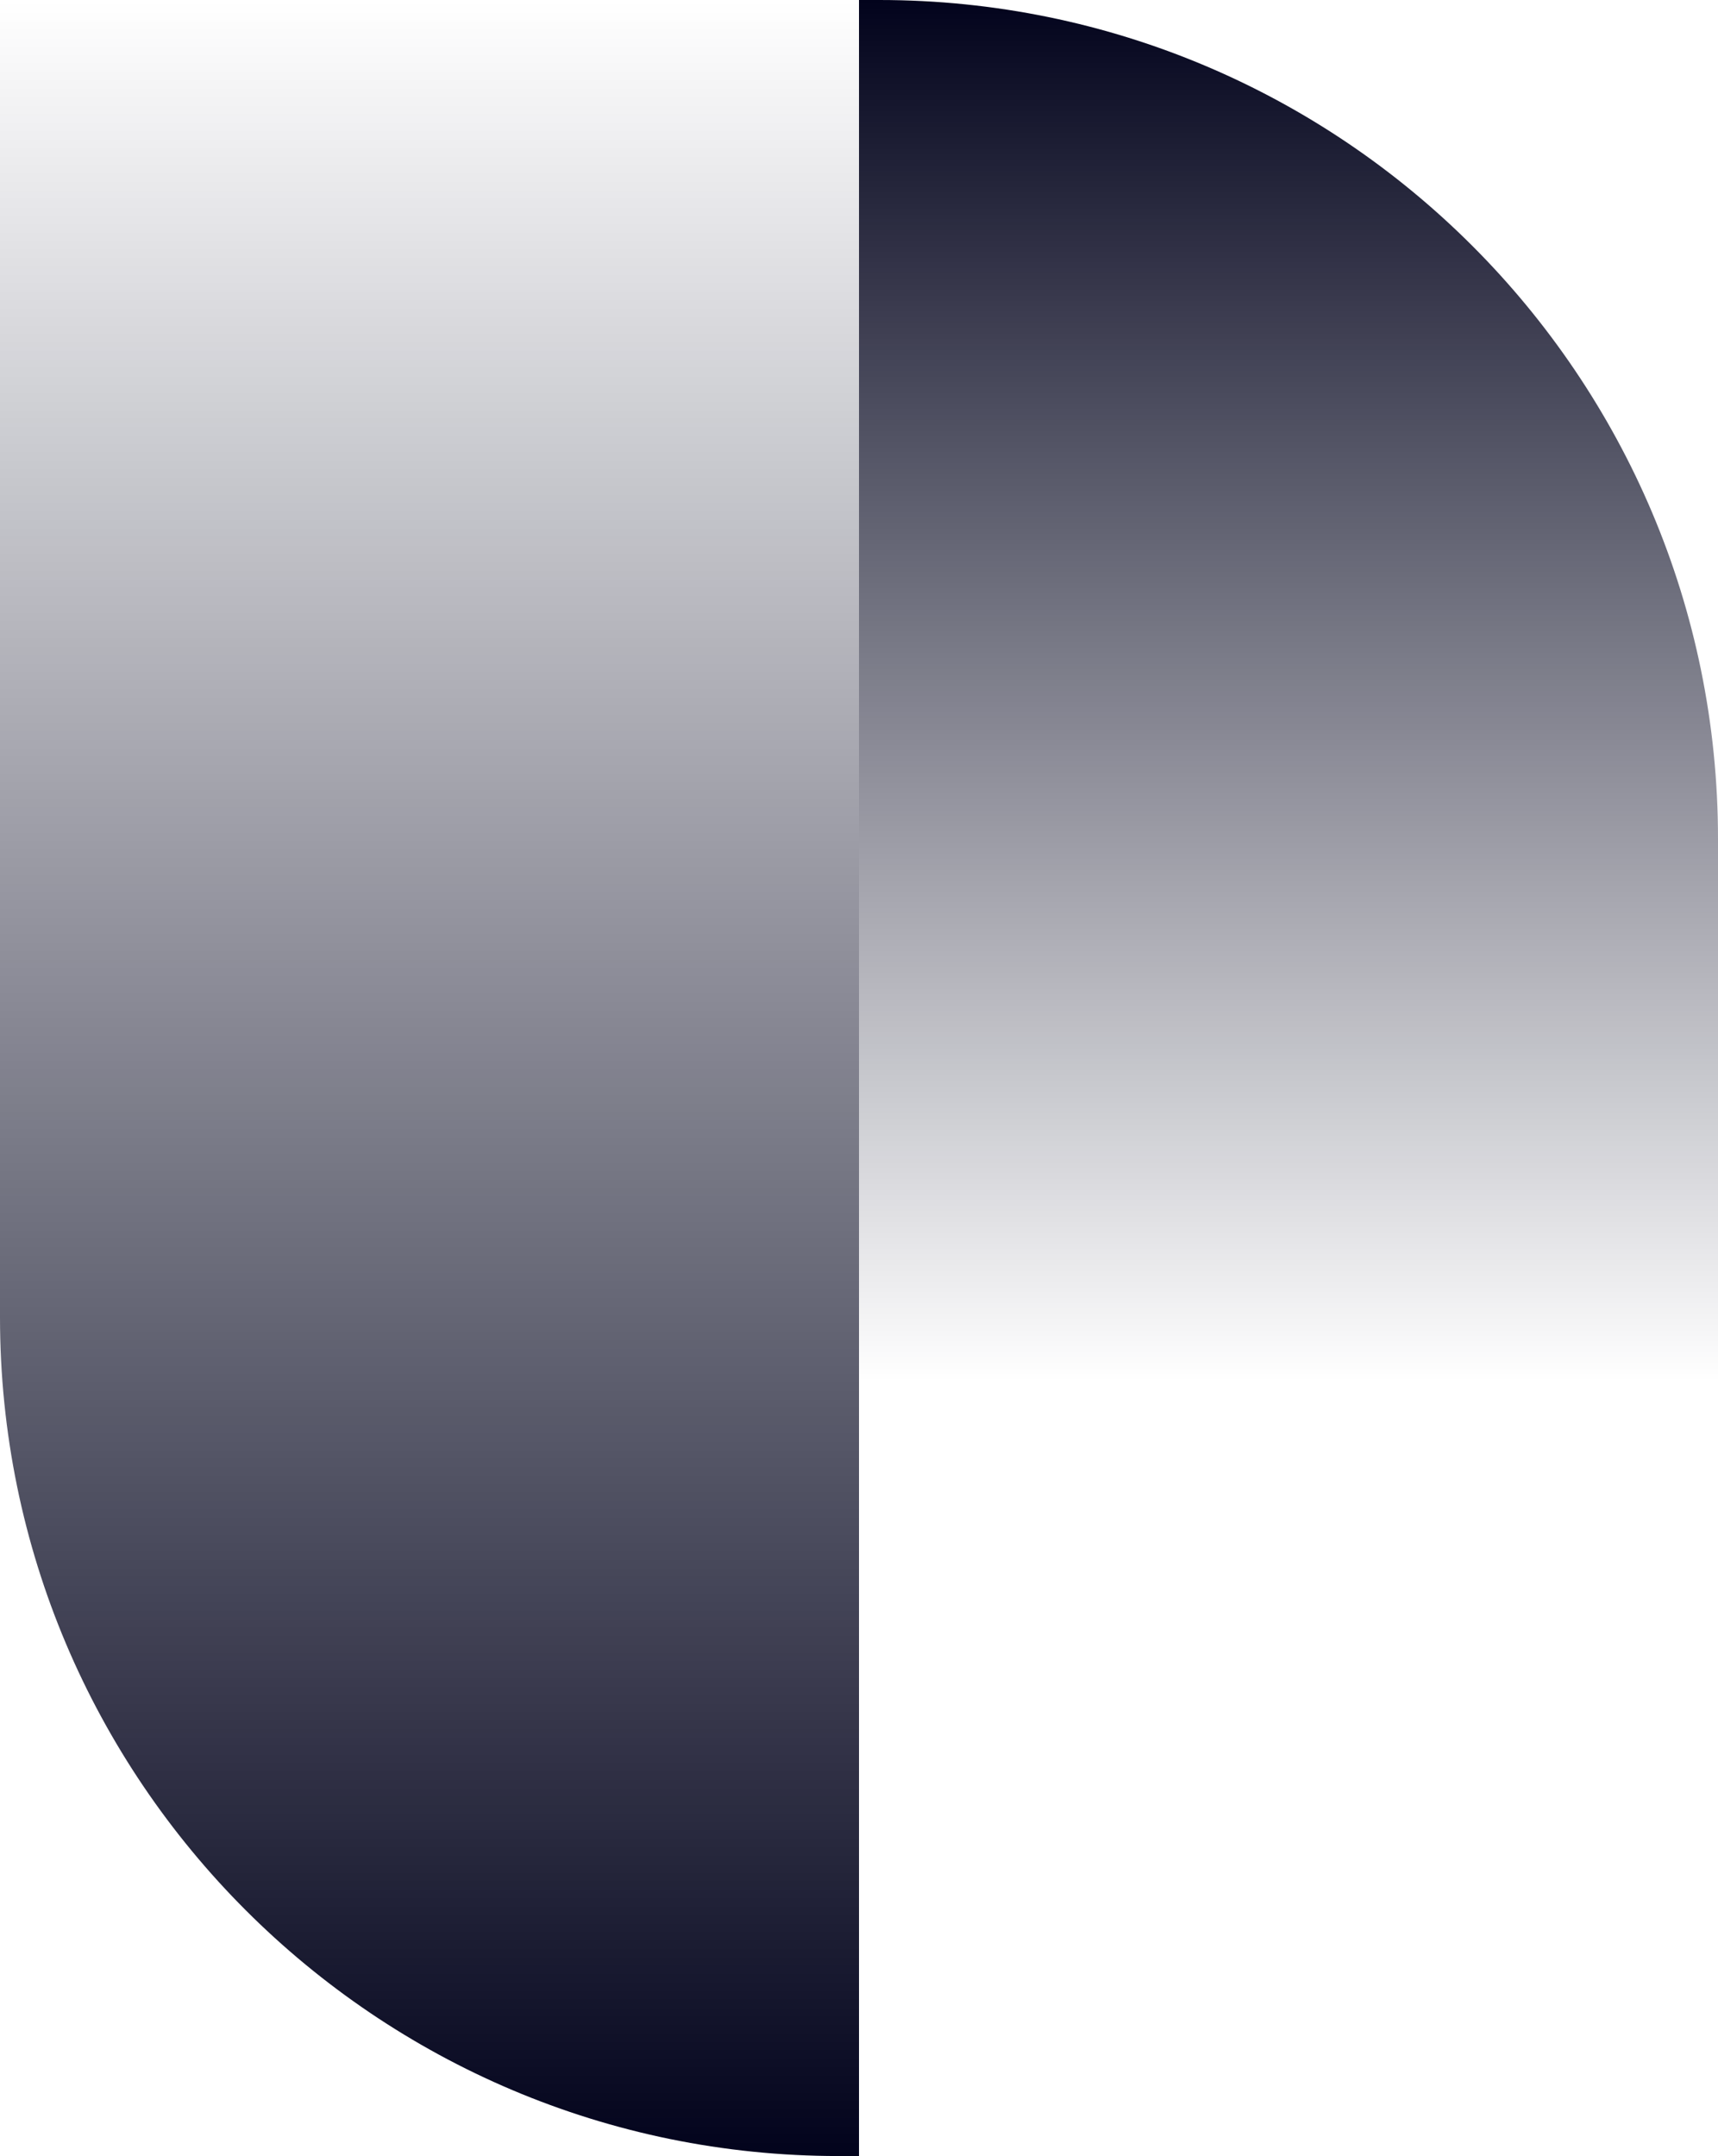 <svg xmlns="http://www.w3.org/2000/svg" xmlns:xlink="http://www.w3.org/1999/xlink" viewBox="0 0 104.74 131.43"><defs><linearGradient id="a" x1="78.56" y1="84.24" x2="78.56" y2="0" gradientTransform="rotate(90 78.56 42.12)" gradientUnits="userSpaceOnUse"><stop offset="0" stop-color="#02031c" stop-opacity="0"/><stop offset="1" stop-color="#02031c"/></linearGradient><linearGradient id="b" x1="-7457.08" y1="59.98" x2="-7325.65" y2="59.98" gradientTransform="translate(7417.55 5.73)" xlink:href="#a"/></defs><path d="M36.44 15.93h84.24v1.24c0 28.22-22.91 51.13-51.13 51.13H36.44V15.93Z" transform="rotate(-90 78.56 42.12)" style="fill:url(#a)"/><path d="M-39.53 39.53H91.9v1.24c0 28.22-22.91 51.13-51.13 51.13h-80.3V39.53Z" transform="rotate(90 26.185 65.715)" style="fill:url(#b)"/></svg>